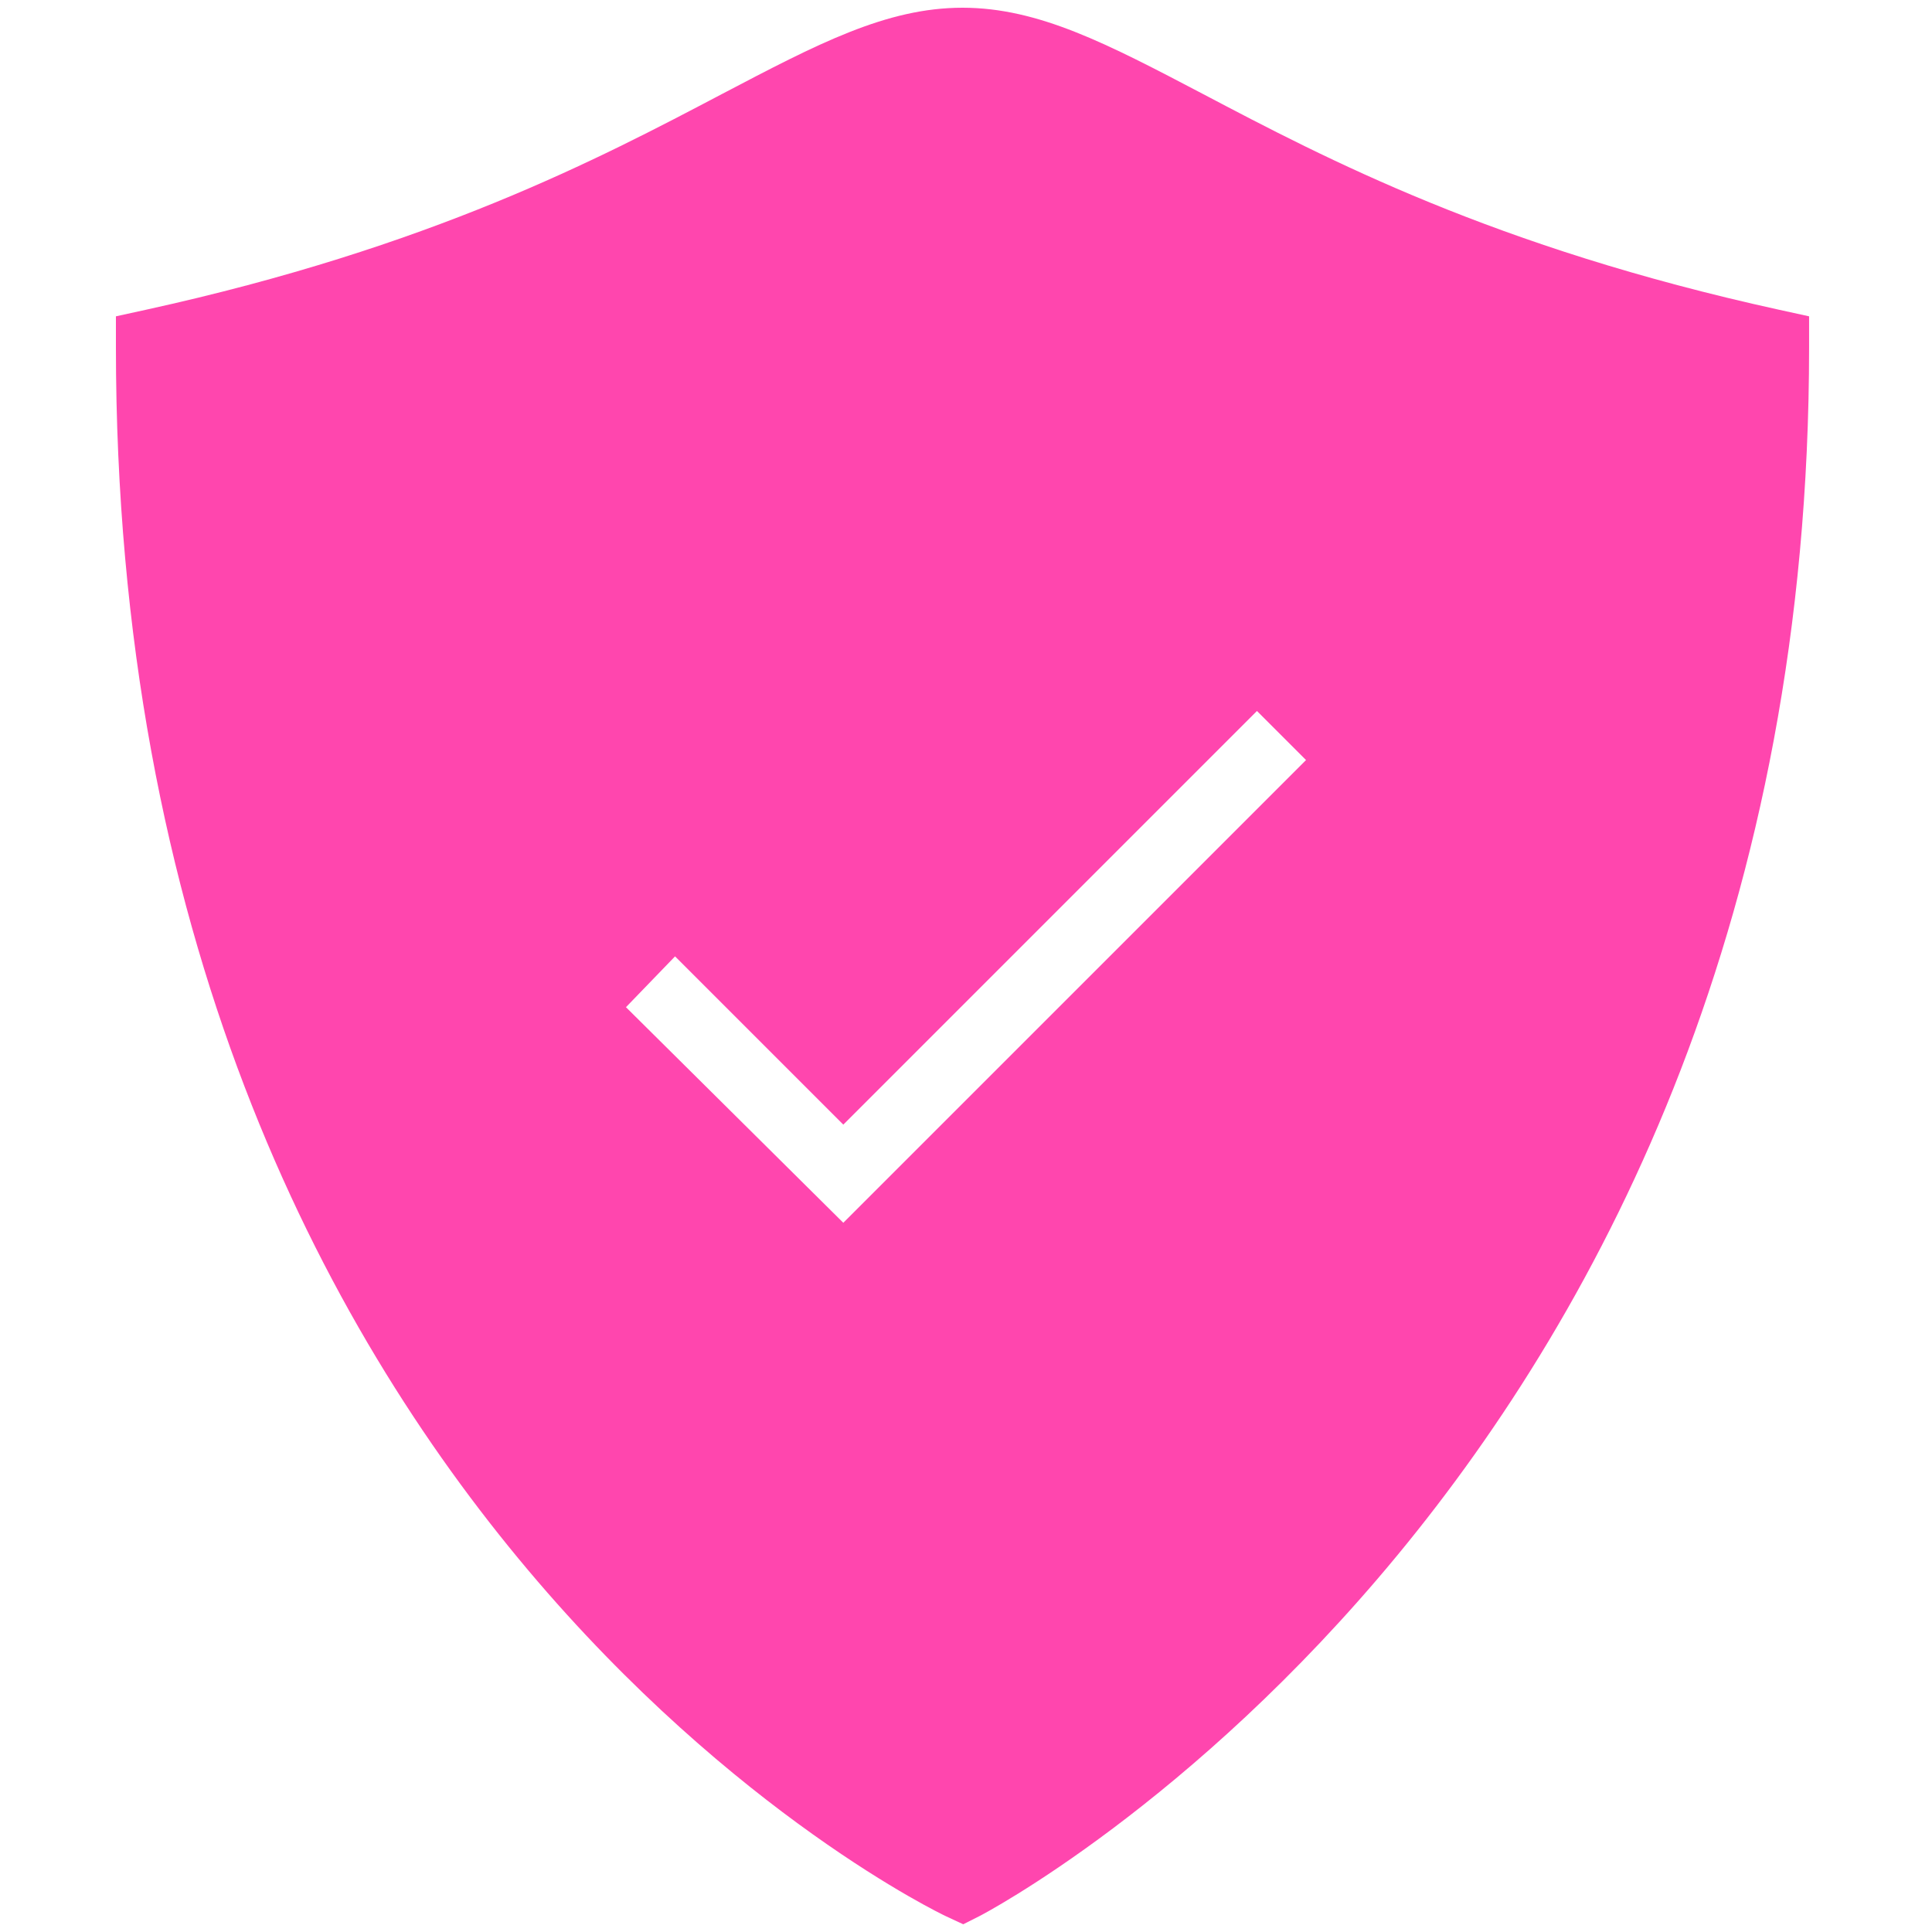 <?xml version="1.0" encoding="UTF-8"?>
<svg width="250px" height="250px" viewBox="0 0 250 250" version="1.1" xmlns="http://www.w3.org/2000/svg" xmlns:xlink="http://www.w3.org/1999/xlink">
    <title>Safety Measures@1x</title>
    <g id="Safety-Measures" stroke="none" stroke-width="1" fill="none" fill-rule="evenodd">
        <rect fill="#FFFFFF" x="0" y="0" width="250" height="250"></rect>
        <g id="icons8-warning_shield" transform="translate(15, 1)" fill="#FF46AE" fill-rule="nonzero">
            <path d="M215.186,39.077 C178.327,30.985 156.561,19.529 140.669,11.165 C128.318,4.688 119.41,0 109.548,0 C99.686,0 90.778,4.688 78.426,11.165 C62.535,19.529 40.769,30.985 3.91,39.077 L0,39.933 L0,43.94 C0,195.619 106.377,246.502 107.467,246.989 L109.645,248 L111.804,246.911 C112.874,246.366 219.096,190.581 219.096,43.94 L219.096,39.933 L215.186,39.077 Z" id="Shape"></path>
        </g>
        <g id="icons8-done" transform="translate(81, 92)" fill="#FFFFFF" fill-rule="nonzero">
            <polygon id="Path" points="81.649 0 28.124 53.526 6.351 31.753 0 38.33 28.124 66.227 88 6.351"></polygon>
        </g>
    </g>
</svg>